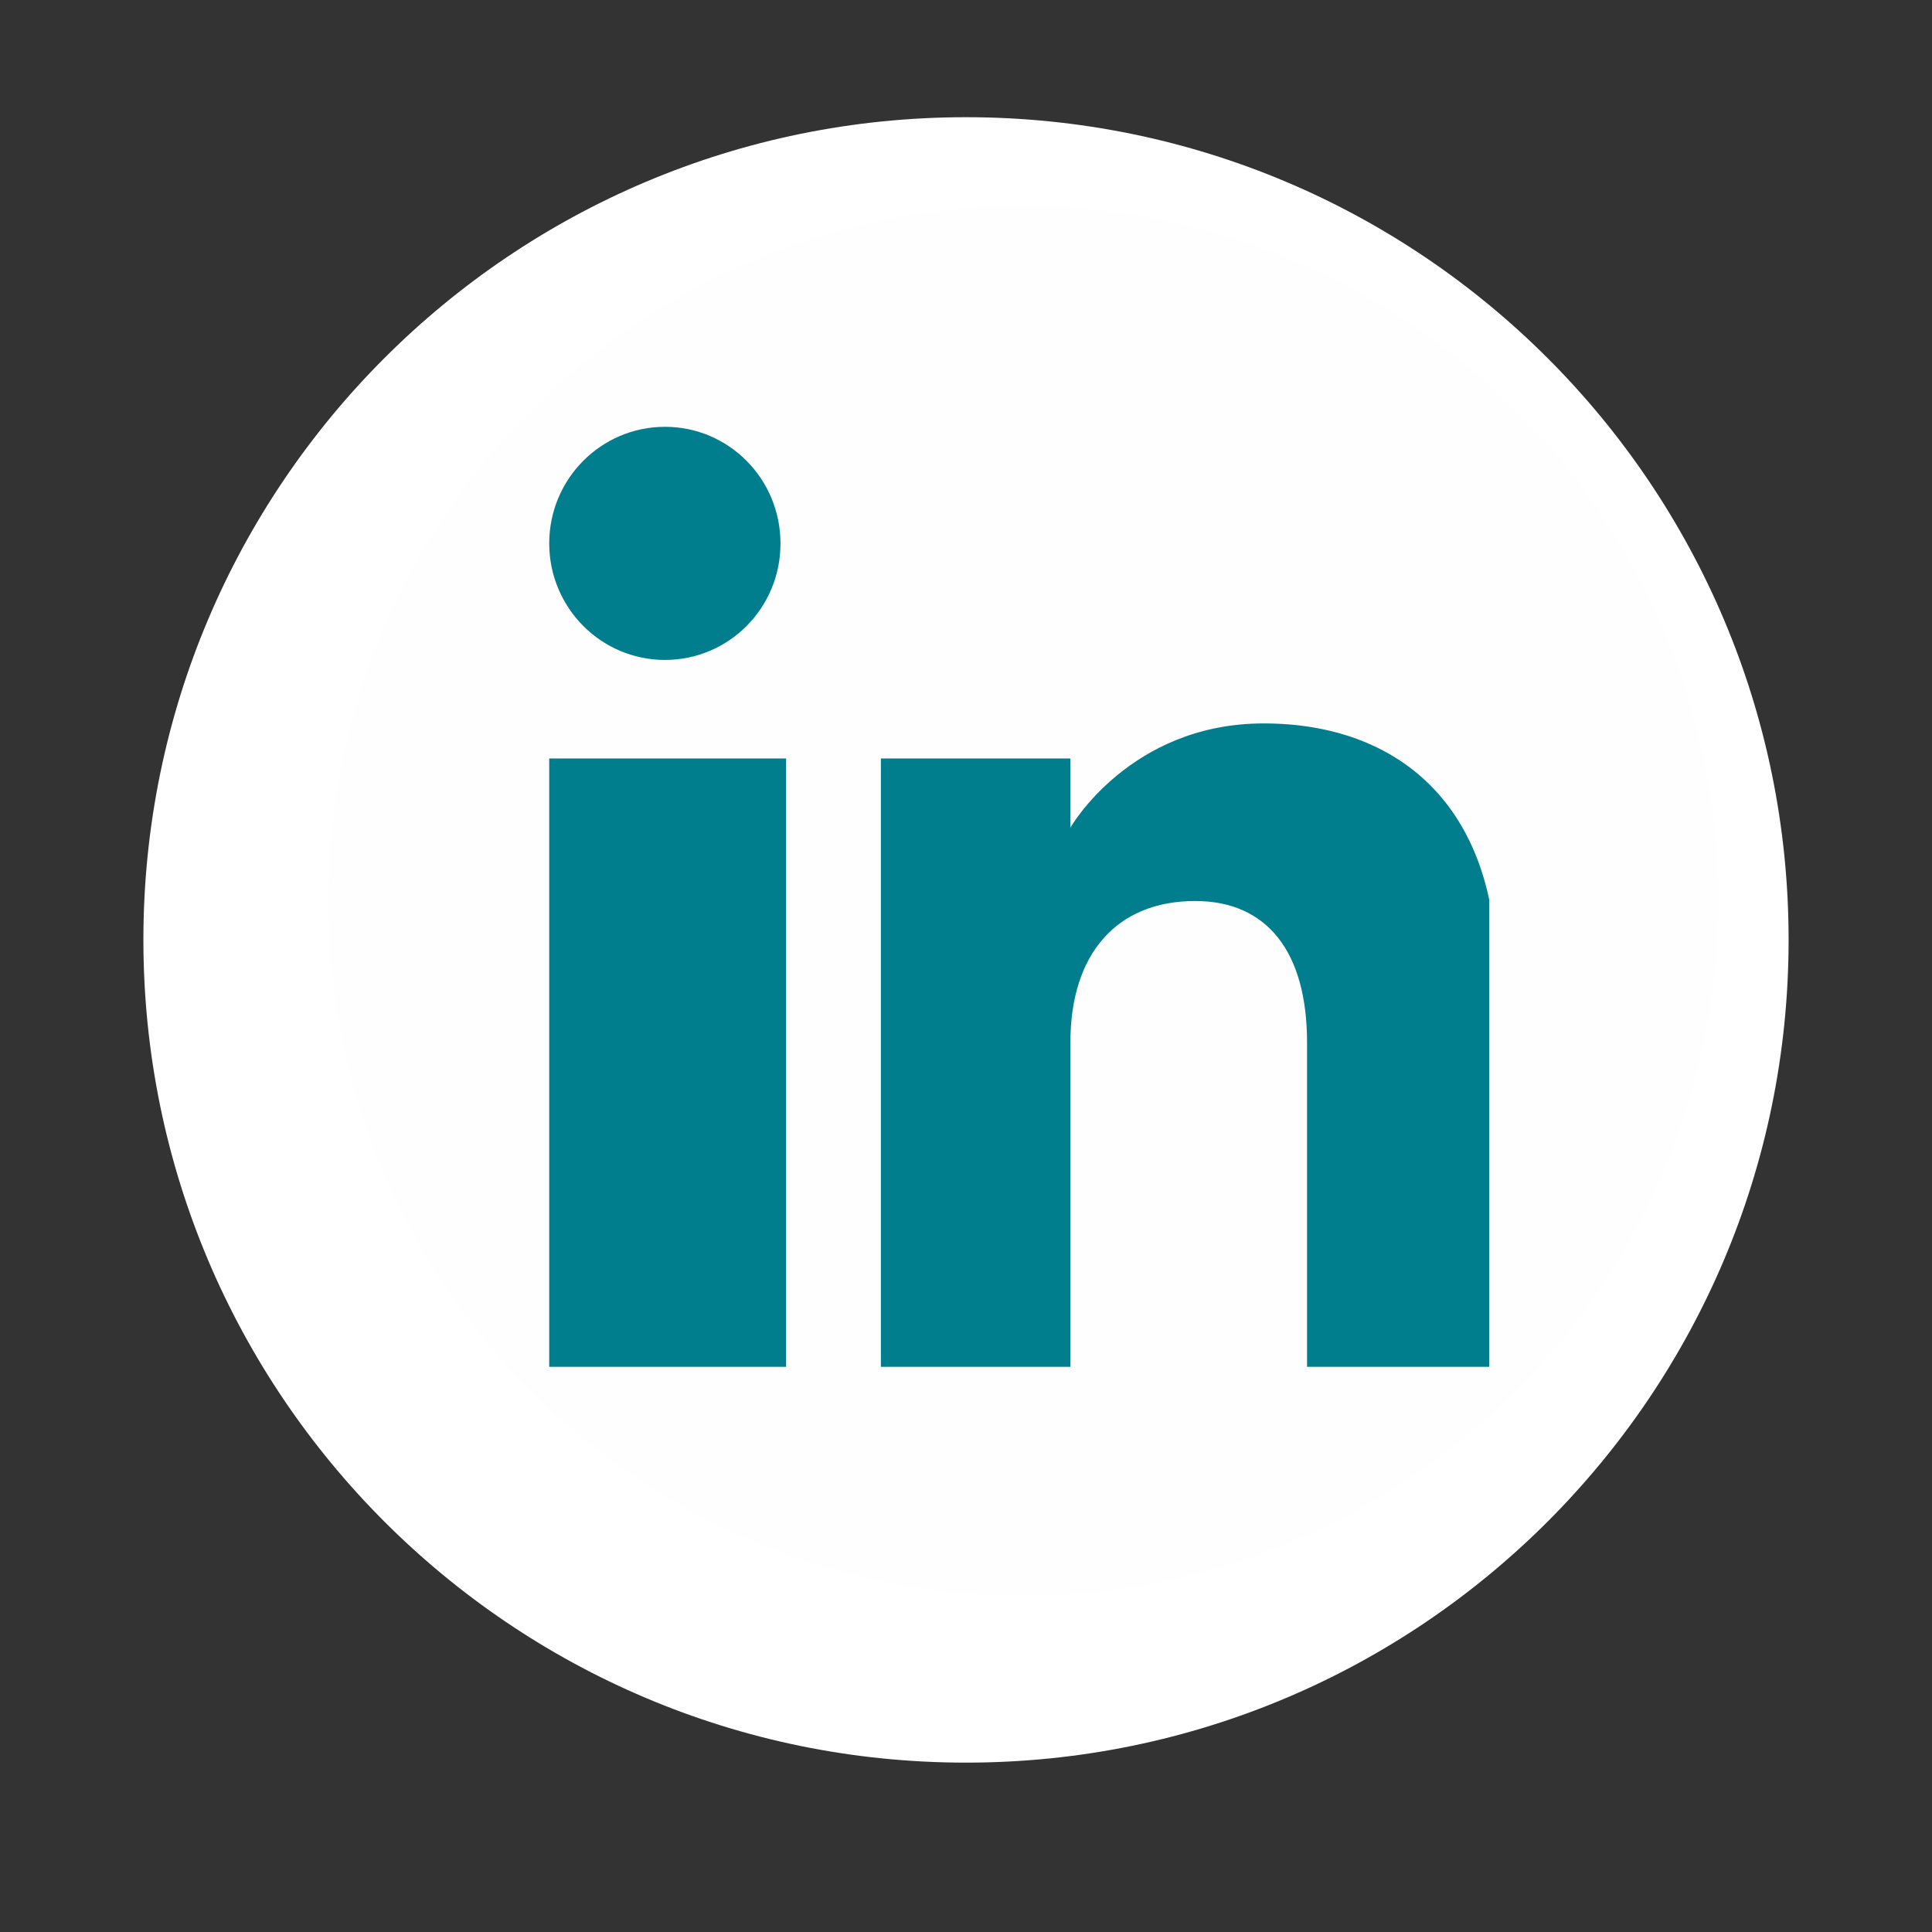 <svg xmlns="http://www.w3.org/2000/svg" xmlns:xlink="http://www.w3.org/1999/xlink" width="48" zoomAndPan="magnify" viewBox="0 0 36 36" height="48" preserveAspectRatio="xMidYMid meet" version="1.0"><rect x="0" y="0" width="36" height="36" fill="#333333" stroke="none"/><defs><clipPath id="10b95d1d70"><path d="M 2.676 2.188 L 33.324 2.188 L 33.324 32.836 L 2.676 32.836 Z M 2.676 2.188 " clip-rule="nonzero"/></clipPath><clipPath id="4140dd1e36"><path d="M 6.121 3.84 L 32.012 3.84 L 32.012 29.73 L 6.121 29.73 Z M 6.121 3.84 " clip-rule="nonzero"/></clipPath><clipPath id="bcaa7b54f6"><path d="M 19.066 3.84 C 11.914 3.84 6.121 9.633 6.121 16.785 C 6.121 23.934 11.914 29.73 19.066 29.73 C 26.215 29.73 32.012 23.934 32.012 16.785 C 32.012 9.633 26.215 3.84 19.066 3.84 Z M 19.066 3.84 " clip-rule="nonzero"/></clipPath><clipPath id="25e783609a"><path d="M 10.234 7.953 L 27.75 7.953 L 27.75 25.469 L 10.234 25.469 Z M 10.234 7.953 " clip-rule="nonzero"/></clipPath></defs><g clip-path="url(#10b95d1d70)"><path fill="#ffffff" d="M 24.031 9.926 L 22.238 9.926 C 20.469 9.926 19.918 11.023 19.918 12.148 L 19.918 14.82 L 23.867 14.82 L 23.234 18.934 L 19.918 18.934 L 19.918 28.883 L 15.469 28.883 L 15.469 18.934 L 11.852 18.934 L 11.852 14.82 L 15.469 14.82 L 15.469 11.684 C 15.469 8.113 17.594 6.141 20.844 6.141 C 22.406 6.141 24.031 6.422 24.031 6.422 Z M 18 2.184 C 9.535 2.184 2.672 9.047 2.672 17.512 C 2.672 25.977 9.535 32.844 18 32.844 C 26.465 32.844 33.328 25.977 33.328 17.512 C 33.328 9.047 26.465 2.184 18 2.184 Z M 18 2.184 " fill-opacity="1" fill-rule="nonzero"/></g><g clip-path="url(#4140dd1e36)"><g clip-path="url(#bcaa7b54f6)"><path fill="#fefefe" d="M 6.121 3.84 L 32.012 3.84 L 32.012 29.73 L 6.121 29.73 Z M 6.121 3.84 " fill-opacity="1" fill-rule="nonzero"/></g></g><g clip-path="url(#25e783609a)"><path fill="#007e8d" d="M 27.887 25.605 L 24.355 25.605 L 24.355 19.426 C 24.355 17.734 23.609 16.789 22.27 16.789 C 20.809 16.789 19.945 17.773 19.945 19.426 L 19.945 25.605 L 16.414 25.605 L 16.414 14.133 L 19.945 14.133 L 19.945 15.422 C 19.945 15.422 21.051 13.48 23.547 13.48 C 26.043 13.48 27.887 15 27.887 18.156 Z M 12.391 12.297 C 11.199 12.297 10.234 11.324 10.234 10.125 C 10.234 8.926 11.199 7.953 12.391 7.953 C 13.582 7.953 14.543 8.926 14.543 10.125 C 14.547 11.324 13.582 12.297 12.391 12.297 Z M 10.234 25.605 L 14.648 25.605 L 14.648 14.133 L 10.234 14.133 Z M 10.234 25.605 " fill-opacity="1" fill-rule="evenodd"/></g></svg>
